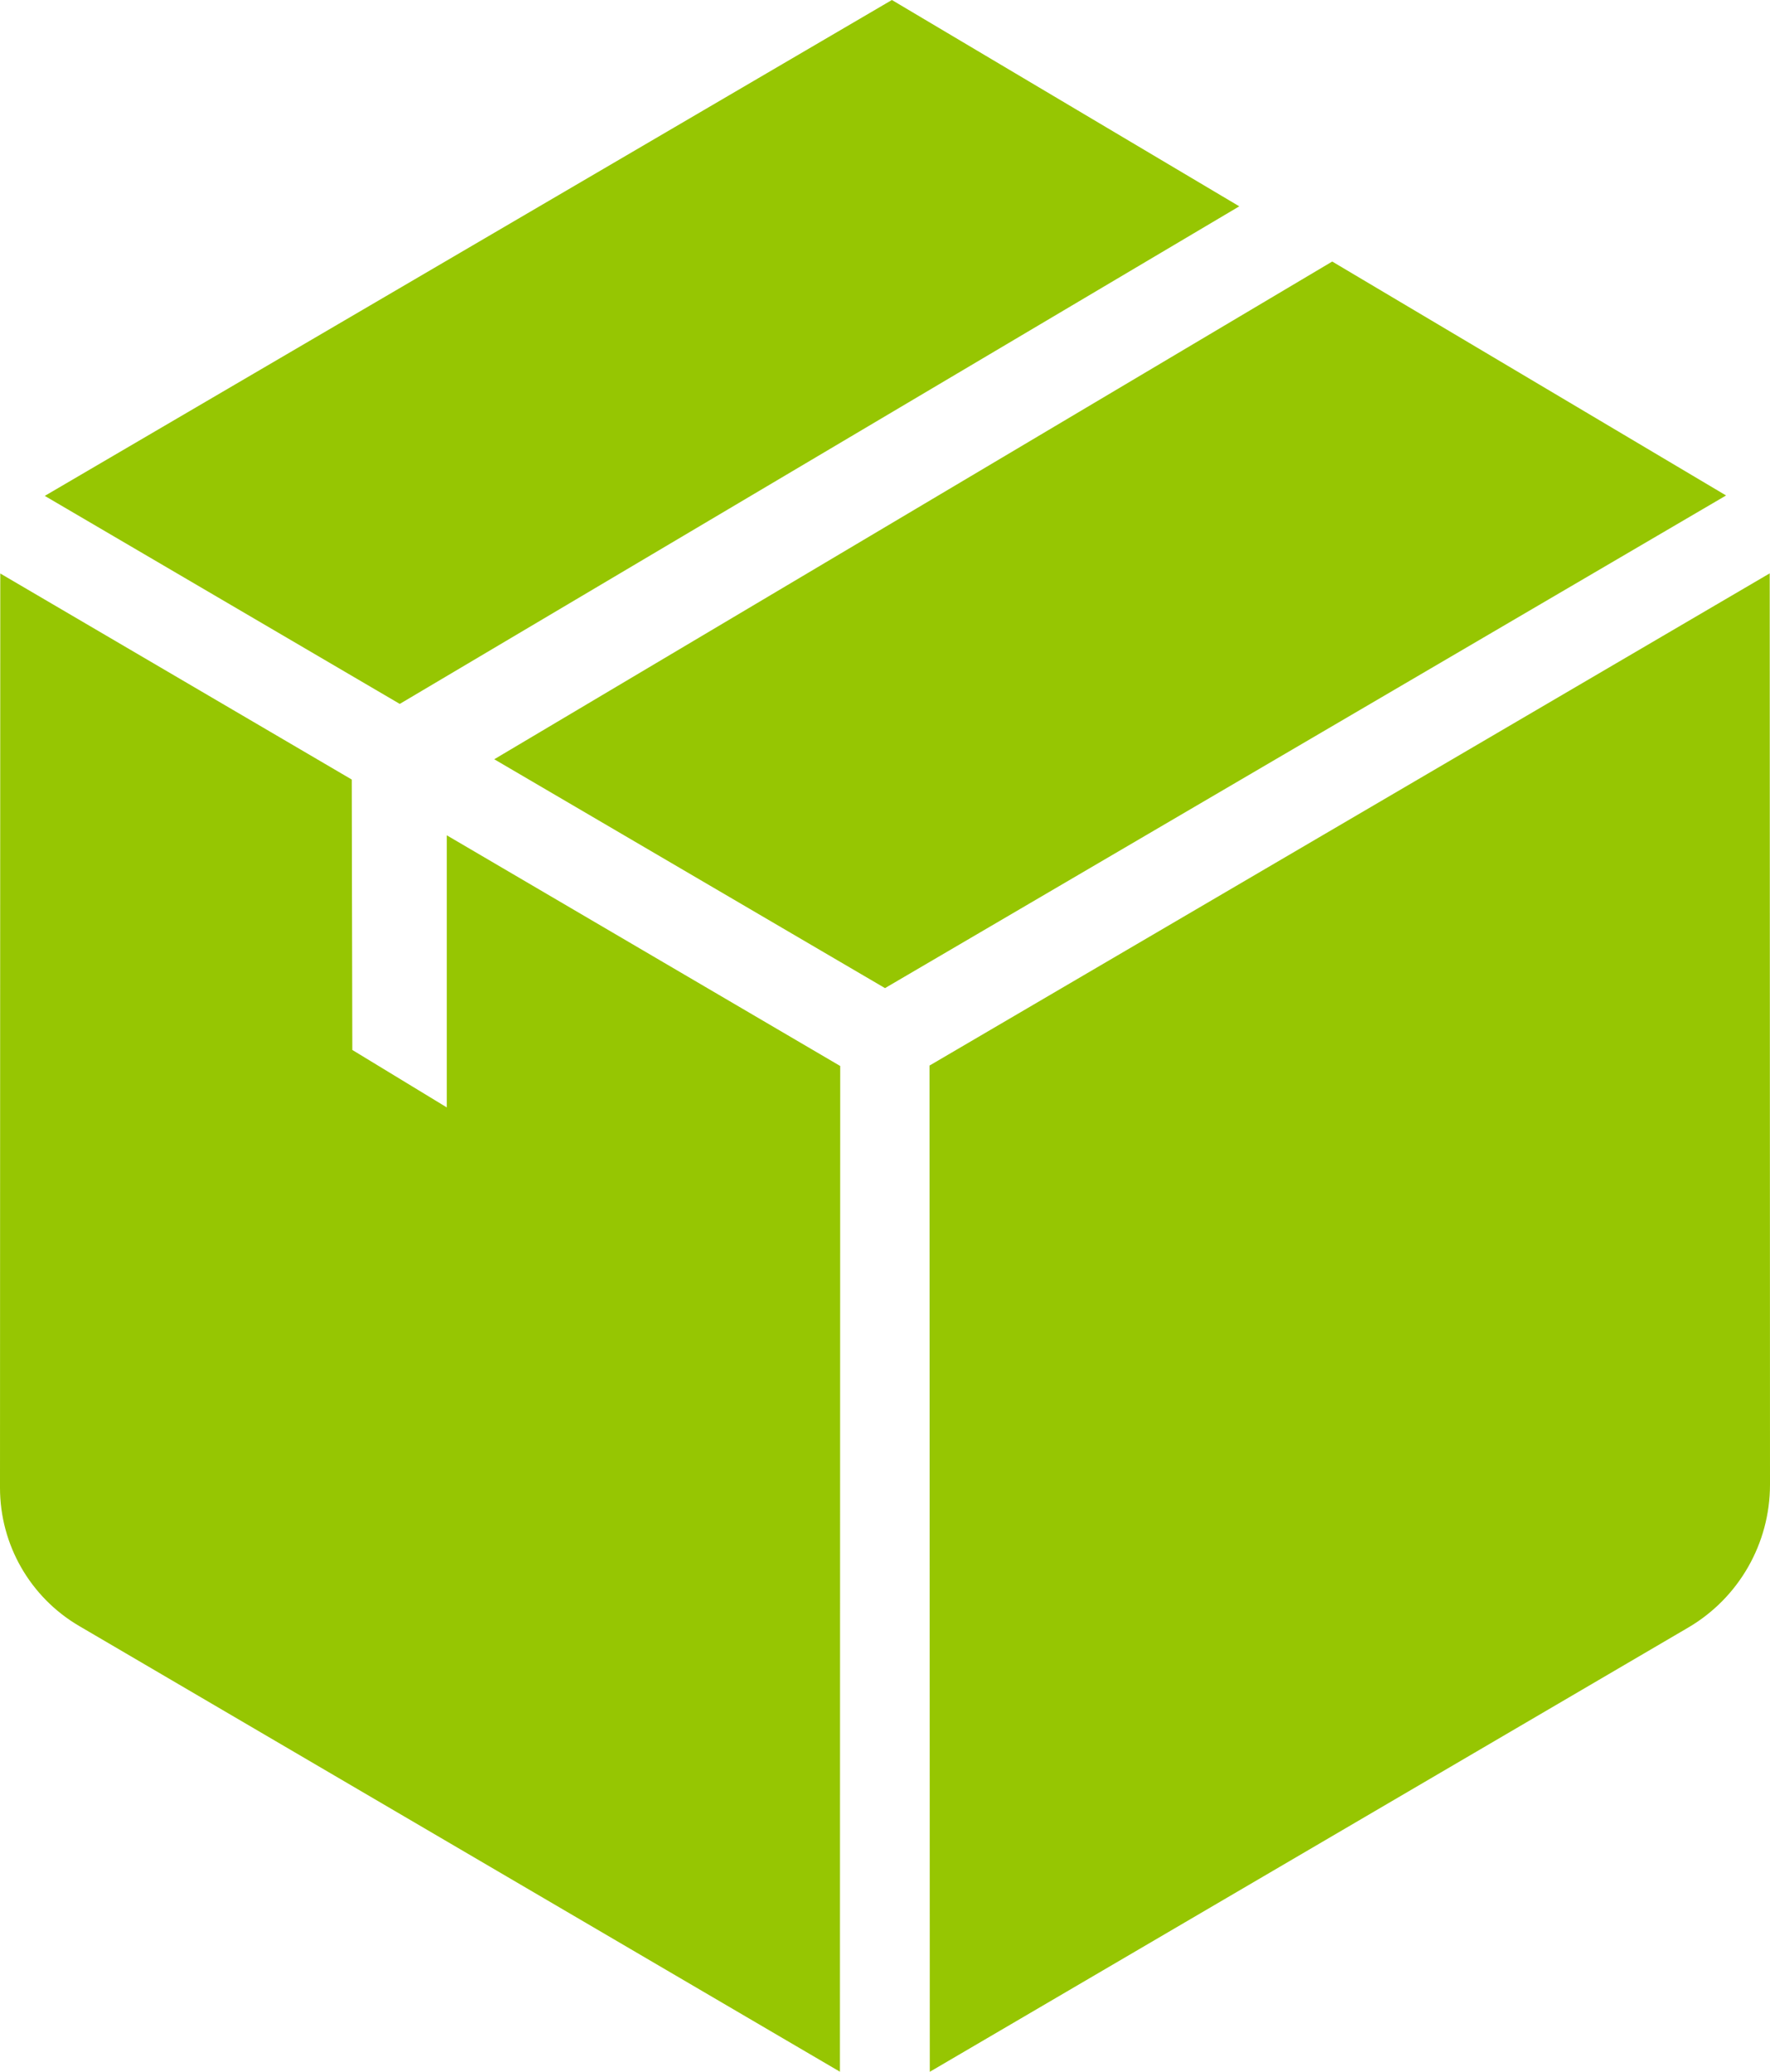 <?xml version="1.0" encoding="UTF-8"?>
<svg id="Calque_2" data-name="Calque 2" xmlns="http://www.w3.org/2000/svg" viewBox="0 0 125.7 147.1">
  <defs>
    <style>
      .cls-1 {
        fill: #96c602;
      }
    </style>
  </defs>
  <g id="Calque_1-2" data-name="Calque 1">
    <path class="cls-1" d="M122.58,35.18l-27.97-16.61-59.51,35.34,27.75,16.25,59.73-34.98h0ZM88.01,14.65L63.34,0,3.18,35.21l25.21,14.77L88.01,14.65h0ZM59.65,147.1l.02-71.41-27.94-16.38v19.32l-6.71-4.08-.04-19.2L.02,40.72,0,105.64c0,4.04,2.14,7.77,5.62,9.81l54.03,31.65ZM66.04,147.1l53.84-31.53c3.61-2.11,5.82-5.98,5.82-10.16l-.02-64.7-59.67,34.95.02,71.44h0Z"/>
  </g>
</svg>